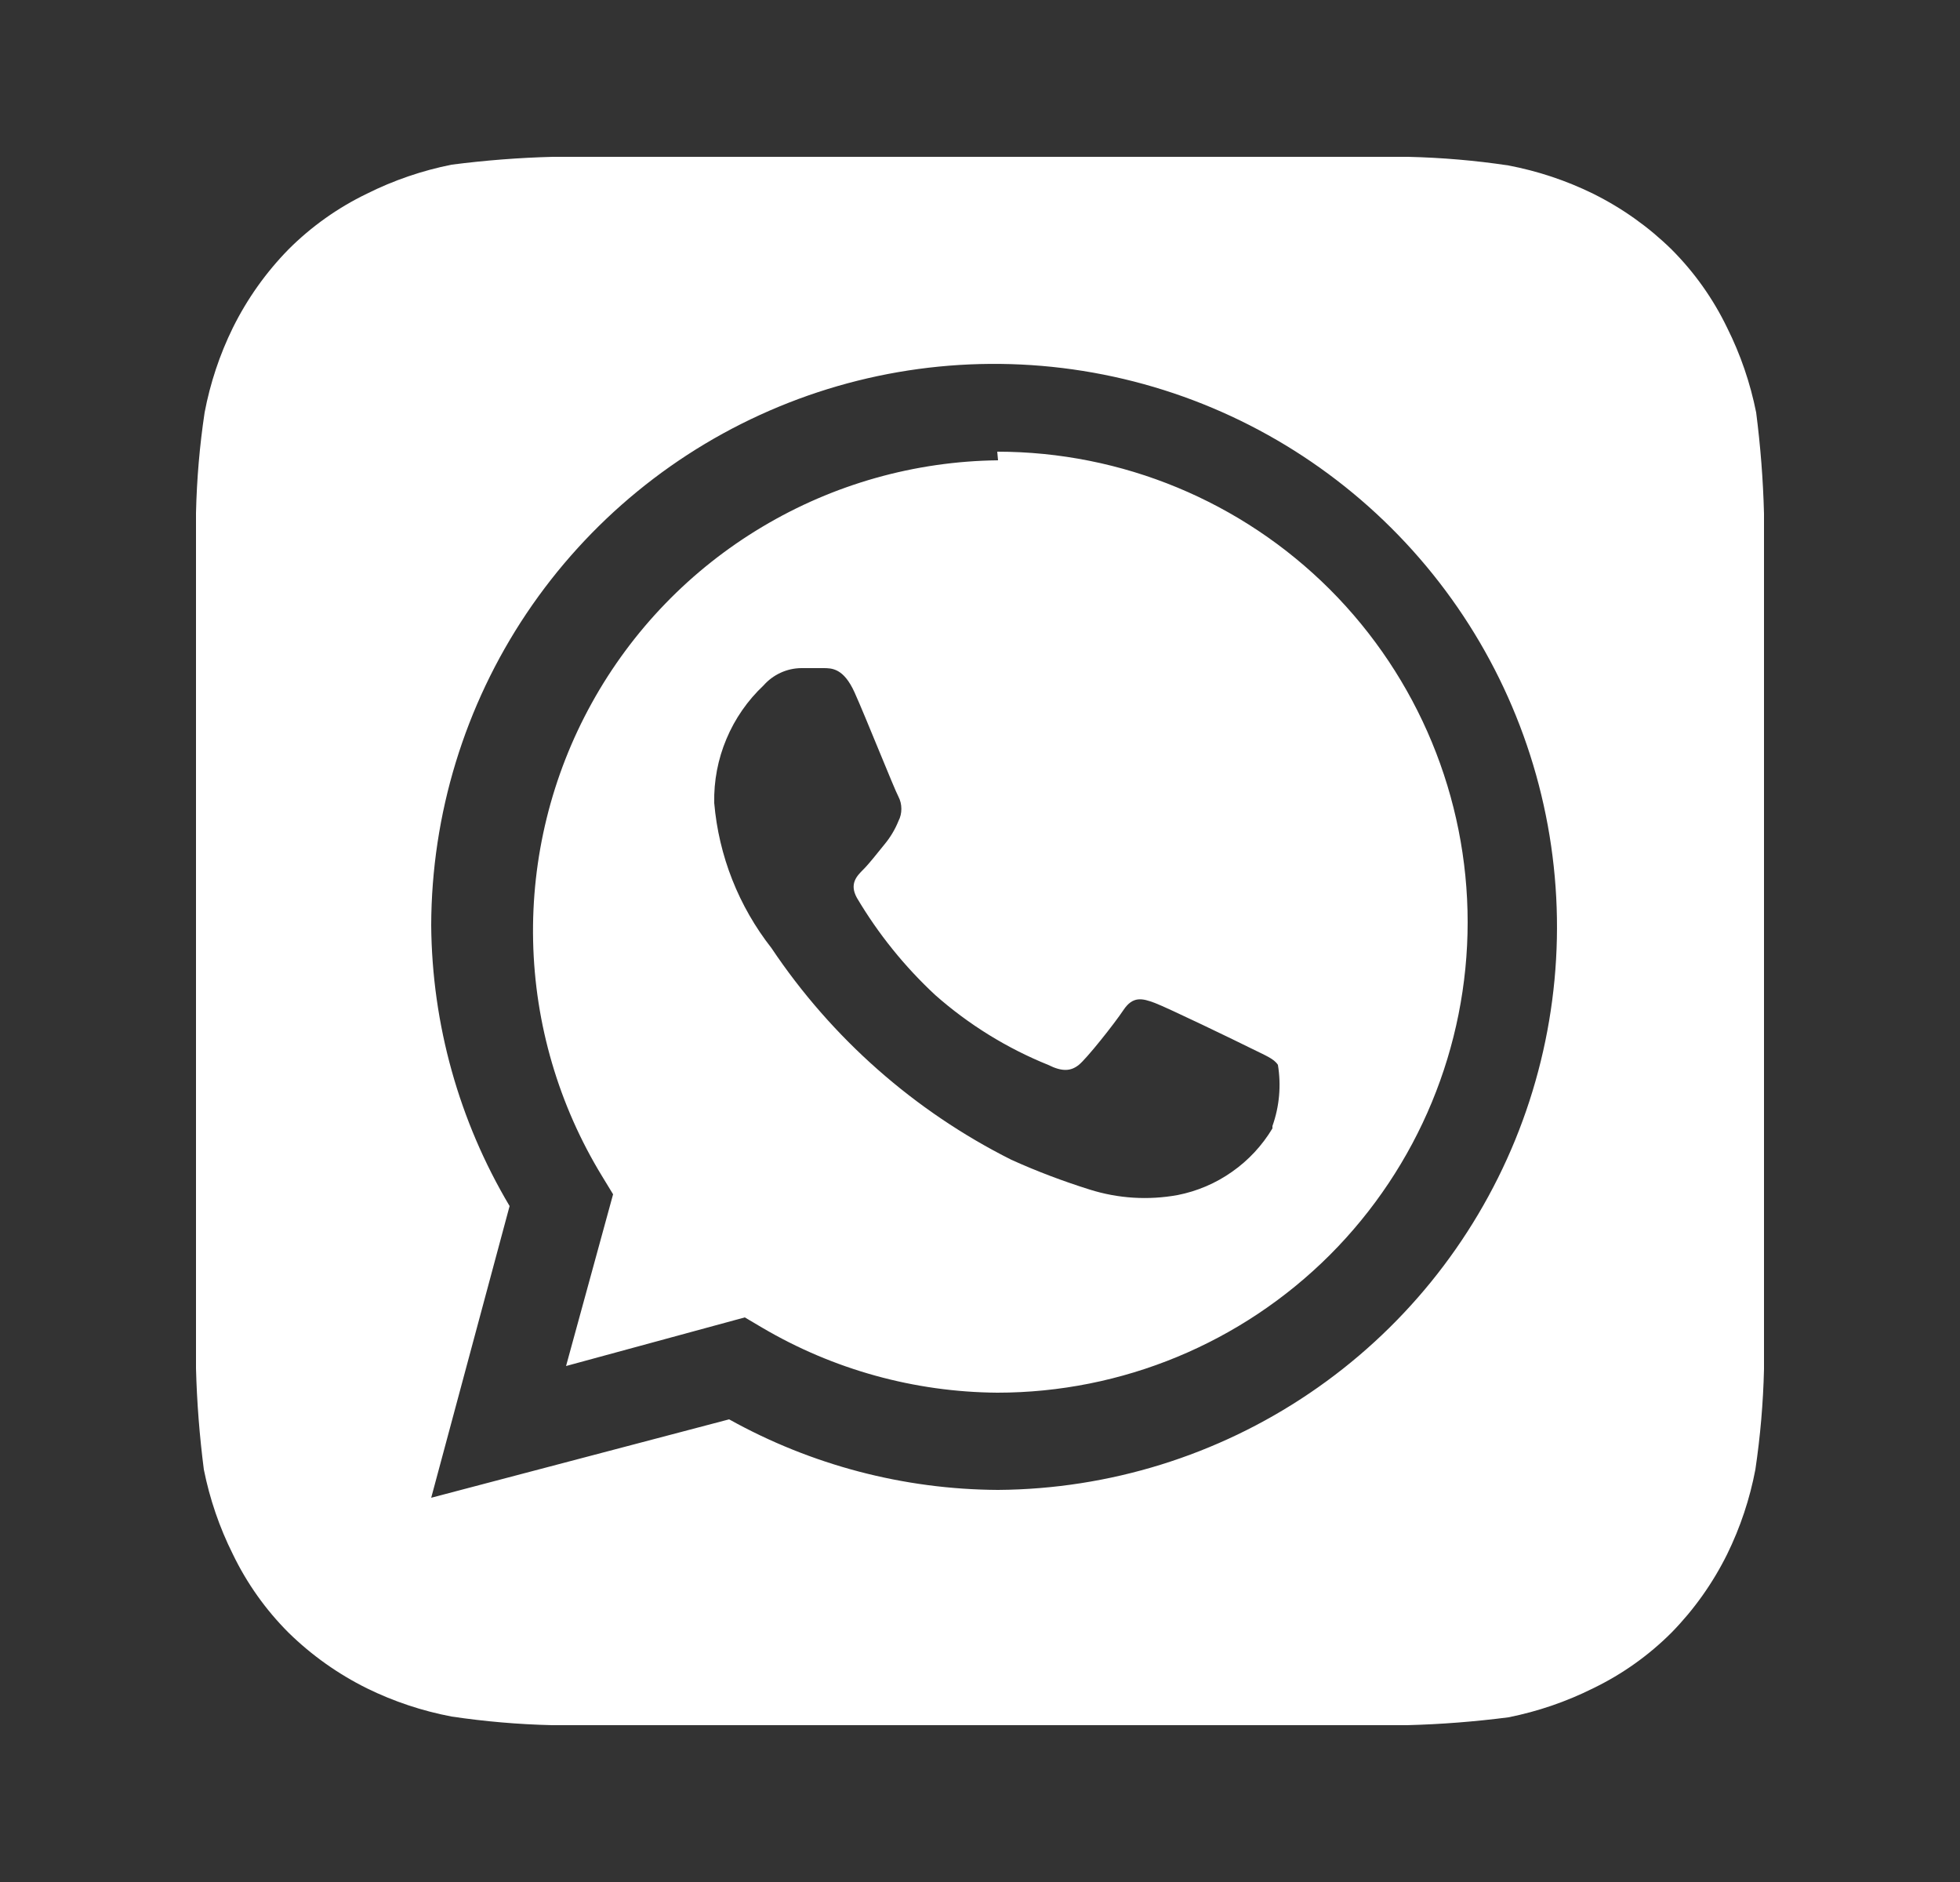 <svg width="25" height="24" viewBox="0 0 25 24" fill="none" xmlns="http://www.w3.org/2000/svg">
<rect x="0" y="0" width="25" height="24" fill="#333333" stroke="none"/>
<path d="M22.5 6.55C22.489 6.119 22.455 5.688 22.4 5.26C22.325 4.885 22.201 4.522 22.03 4.18C21.851 3.809 21.611 3.471 21.32 3.18C21.026 2.892 20.689 2.653 20.32 2.47C19.978 2.302 19.614 2.181 19.24 2.11C18.816 2.046 18.389 2.01 17.96 2H7.05C6.619 2.011 6.188 2.045 5.76 2.1C5.385 2.175 5.022 2.299 4.68 2.47C4.309 2.649 3.971 2.889 3.68 3.18C3.392 3.474 3.153 3.811 2.97 4.18C2.802 4.522 2.681 4.886 2.61 5.26C2.546 5.684 2.51 6.111 2.5 6.54C2.5 6.73 2.5 7 2.5 7.08V16.92C2.5 17.03 2.5 17.27 2.5 17.45C2.511 17.881 2.545 18.312 2.6 18.74C2.675 19.115 2.799 19.478 2.97 19.82C3.149 20.191 3.389 20.529 3.68 20.82C3.974 21.108 4.311 21.347 4.68 21.53C5.022 21.698 5.386 21.819 5.76 21.89C6.184 21.953 6.611 21.99 7.04 22H17.95C18.381 21.989 18.812 21.955 19.24 21.9C19.615 21.825 19.978 21.701 20.32 21.53C20.691 21.351 21.029 21.111 21.32 20.82C21.608 20.526 21.847 20.189 22.03 19.82C22.198 19.478 22.319 19.114 22.39 18.74C22.453 18.316 22.49 17.889 22.5 17.46C22.5 17.27 22.5 17.03 22.5 16.92V7.08C22.5 7 22.5 6.73 22.5 6.55ZM12.73 19C11.529 18.994 10.349 18.684 9.3 18.1L5.5 19.1L6.5 15.38C5.855 14.296 5.51 13.061 5.5 11.8C5.504 10.383 5.927 8.999 6.716 7.822C7.506 6.645 8.625 5.728 9.935 5.186C11.244 4.644 12.685 4.502 14.075 4.777C15.465 5.052 16.742 5.733 17.746 6.733C18.75 7.733 19.436 9.007 19.717 10.396C19.998 11.785 19.862 13.226 19.326 14.538C18.789 15.85 17.877 16.973 16.703 17.767C15.53 18.561 14.147 18.99 12.73 19ZM12.73 5.87C11.67 5.882 10.632 6.175 9.722 6.719C8.811 7.262 8.061 8.038 7.548 8.966C7.035 9.893 6.777 10.941 6.8 12.001C6.823 13.06 7.127 14.095 7.68 15L7.82 15.23L7.22 17.42L9.5 16.8L9.72 16.93C10.63 17.466 11.664 17.752 12.72 17.76C14.311 17.76 15.837 17.128 16.963 16.003C18.088 14.877 18.72 13.351 18.72 11.76C18.72 10.169 18.088 8.643 16.963 7.517C15.837 6.392 14.311 5.76 12.72 5.76L12.73 5.87ZM16.23 14.39C16.099 14.608 15.924 14.797 15.715 14.943C15.507 15.09 15.27 15.191 15.02 15.24C14.646 15.308 14.262 15.284 13.9 15.17C13.559 15.063 13.225 14.937 12.9 14.79C11.664 14.17 10.609 13.239 9.84 12.09C9.422 11.557 9.168 10.915 9.11 10.24C9.104 9.96 9.157 9.681 9.266 9.423C9.374 9.165 9.536 8.932 9.74 8.74C9.8 8.672 9.874 8.617 9.957 8.579C10.039 8.541 10.129 8.521 10.22 8.52H10.5C10.61 8.52 10.76 8.52 10.9 8.83C11.04 9.14 11.41 10.07 11.46 10.16C11.485 10.208 11.497 10.261 11.497 10.315C11.497 10.369 11.485 10.422 11.46 10.47C11.416 10.579 11.355 10.68 11.28 10.77C11.19 10.88 11.09 11.01 11.01 11.09C10.93 11.17 10.83 11.27 10.93 11.45C11.202 11.909 11.539 12.327 11.93 12.69C12.356 13.066 12.843 13.367 13.37 13.58C13.55 13.67 13.66 13.66 13.76 13.58C13.86 13.5 14.21 13.06 14.33 12.88C14.45 12.7 14.57 12.73 14.73 12.79C14.89 12.85 15.78 13.28 15.96 13.37C16.14 13.46 16.25 13.5 16.3 13.58C16.343 13.842 16.319 14.11 16.23 14.36V14.39Z" fill="white"/>
</svg>
